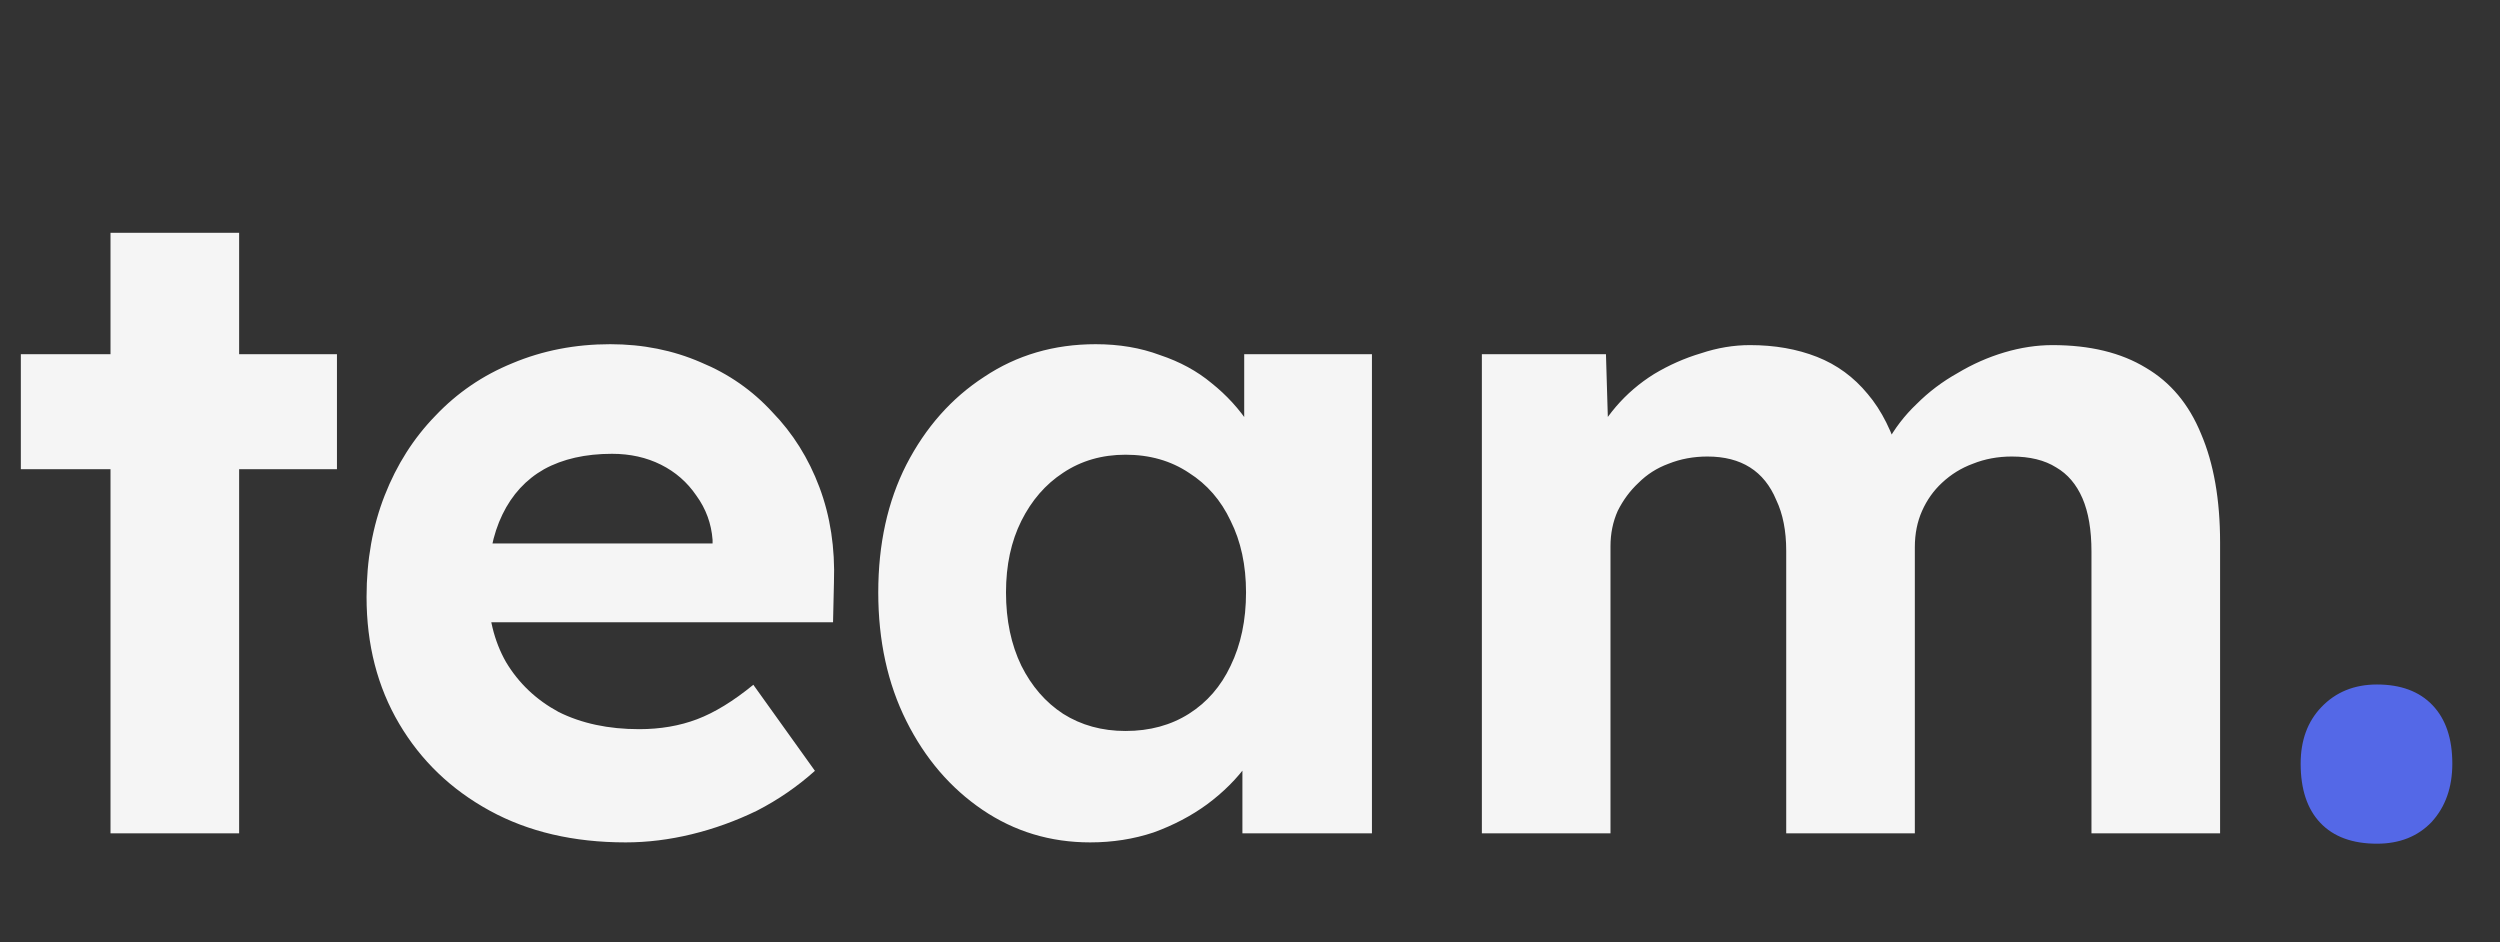 <svg width="138" height="52" viewBox="0 0 138 52" fill="none" xmlns="http://www.w3.org/2000/svg">
<rect x="0" y="0" width="138" height="52" fill="#333333" stroke="none"/>
<path d="M6.1 46V12.85H13.2V46H6.1ZM1.15 25.9V19.55H18.6V25.9H1.15ZM34.534 46.5C31.667 46.5 29.167 45.917 27.034 44.75C24.9 43.583 23.234 41.983 22.034 39.95C20.834 37.917 20.234 35.583 20.234 32.95C20.234 30.917 20.567 29.05 21.234 27.35C21.9 25.65 22.834 24.183 24.034 22.95C25.234 21.683 26.65 20.717 28.284 20.05C29.95 19.35 31.75 19 33.684 19C35.484 19 37.15 19.333 38.684 20C40.217 20.633 41.534 21.55 42.634 22.75C43.767 23.917 44.634 25.3 45.234 26.9C45.834 28.5 46.1 30.25 46.034 32.15L45.984 34.35H24.734L23.584 30H40.134L39.334 30.9V29.8C39.267 28.9 38.967 28.083 38.434 27.35C37.934 26.617 37.284 26.05 36.484 25.65C35.684 25.25 34.784 25.05 33.784 25.05C32.317 25.05 31.067 25.333 30.034 25.9C29.034 26.467 28.267 27.3 27.734 28.4C27.2 29.5 26.934 30.833 26.934 32.4C26.934 34 27.267 35.383 27.934 36.55C28.634 37.717 29.6 38.633 30.834 39.3C32.1 39.933 33.584 40.25 35.284 40.25C36.45 40.25 37.517 40.067 38.484 39.7C39.45 39.333 40.484 38.7 41.584 37.8L44.984 42.55C44.017 43.417 42.95 44.15 41.784 44.75C40.617 45.317 39.417 45.75 38.184 46.05C36.95 46.35 35.734 46.5 34.534 46.5ZM60.181 46.5C57.98 46.5 55.997 45.9 54.23 44.7C52.464 43.5 51.064 41.867 50.031 39.8C48.997 37.733 48.48 35.367 48.48 32.7C48.48 30.033 48.997 27.683 50.031 25.65C51.097 23.583 52.531 21.967 54.331 20.8C56.13 19.6 58.181 19 60.48 19C61.781 19 62.964 19.2 64.031 19.6C65.13 19.967 66.081 20.483 66.88 21.15C67.714 21.817 68.414 22.583 68.981 23.45C69.547 24.317 69.947 25.25 70.18 26.25L68.68 26V19.55H75.731V46H68.581V39.65L70.18 39.5C69.914 40.433 69.481 41.317 68.88 42.15C68.281 42.983 67.531 43.733 66.63 44.4C65.764 45.033 64.781 45.55 63.681 45.95C62.581 46.317 61.414 46.5 60.181 46.5ZM62.13 40.35C63.464 40.35 64.63 40.033 65.63 39.4C66.63 38.767 67.397 37.883 67.93 36.75C68.497 35.583 68.781 34.233 68.781 32.7C68.781 31.2 68.497 29.883 67.93 28.75C67.397 27.617 66.63 26.733 65.63 26.1C64.63 25.433 63.464 25.1 62.13 25.1C60.831 25.1 59.681 25.433 58.681 26.1C57.714 26.733 56.947 27.617 56.38 28.75C55.814 29.883 55.531 31.2 55.531 32.7C55.531 34.233 55.814 35.583 56.38 36.75C56.947 37.883 57.714 38.767 58.681 39.4C59.681 40.033 60.831 40.35 62.13 40.35ZM81.799 46V19.55H88.649L88.799 24.6L87.749 24.8C88.115 23.933 88.599 23.15 89.199 22.45C89.799 21.75 90.499 21.15 91.299 20.65C92.132 20.15 92.999 19.767 93.899 19.5C94.799 19.2 95.699 19.05 96.599 19.05C97.966 19.05 99.199 19.267 100.299 19.7C101.399 20.133 102.332 20.817 103.099 21.75C103.865 22.65 104.465 23.85 104.899 25.35L103.799 25.25L104.149 24.45C104.582 23.65 105.132 22.933 105.799 22.3C106.465 21.633 107.215 21.067 108.049 20.6C108.882 20.1 109.749 19.717 110.649 19.45C111.549 19.183 112.432 19.05 113.299 19.05C115.365 19.05 117.082 19.467 118.449 20.3C119.815 21.1 120.832 22.317 121.499 23.95C122.199 25.583 122.549 27.583 122.549 29.95V46H115.449V30.45C115.449 29.25 115.282 28.267 114.949 27.5C114.615 26.733 114.132 26.167 113.499 25.8C112.865 25.4 112.049 25.2 111.049 25.2C110.282 25.2 109.565 25.333 108.899 25.6C108.265 25.833 107.699 26.183 107.199 26.65C106.732 27.083 106.365 27.6 106.099 28.2C105.832 28.8 105.699 29.467 105.699 30.2V46H98.599V30.4C98.599 29.3 98.415 28.367 98.049 27.6C97.716 26.8 97.232 26.2 96.599 25.8C95.966 25.4 95.182 25.2 94.249 25.2C93.482 25.2 92.766 25.333 92.099 25.6C91.466 25.833 90.915 26.183 90.449 26.65C89.982 27.083 89.599 27.6 89.299 28.2C89.032 28.8 88.899 29.45 88.899 30.15V46H81.799Z" fill="#F5F5F5"/>
<path d="M131.208 46.572C129.856 46.572 128.816 46.191 128.088 45.428C127.36 44.665 126.996 43.573 126.996 42.152C126.996 40.869 127.377 39.829 128.14 39.032C128.937 38.2 129.96 37.784 131.208 37.784C132.525 37.784 133.548 38.165 134.276 38.928C135.004 39.691 135.368 40.765 135.368 42.152C135.368 43.469 134.986 44.544 134.224 45.376C133.461 46.173 132.456 46.572 131.208 46.572Z" fill="#5468E7"/>
</svg>
